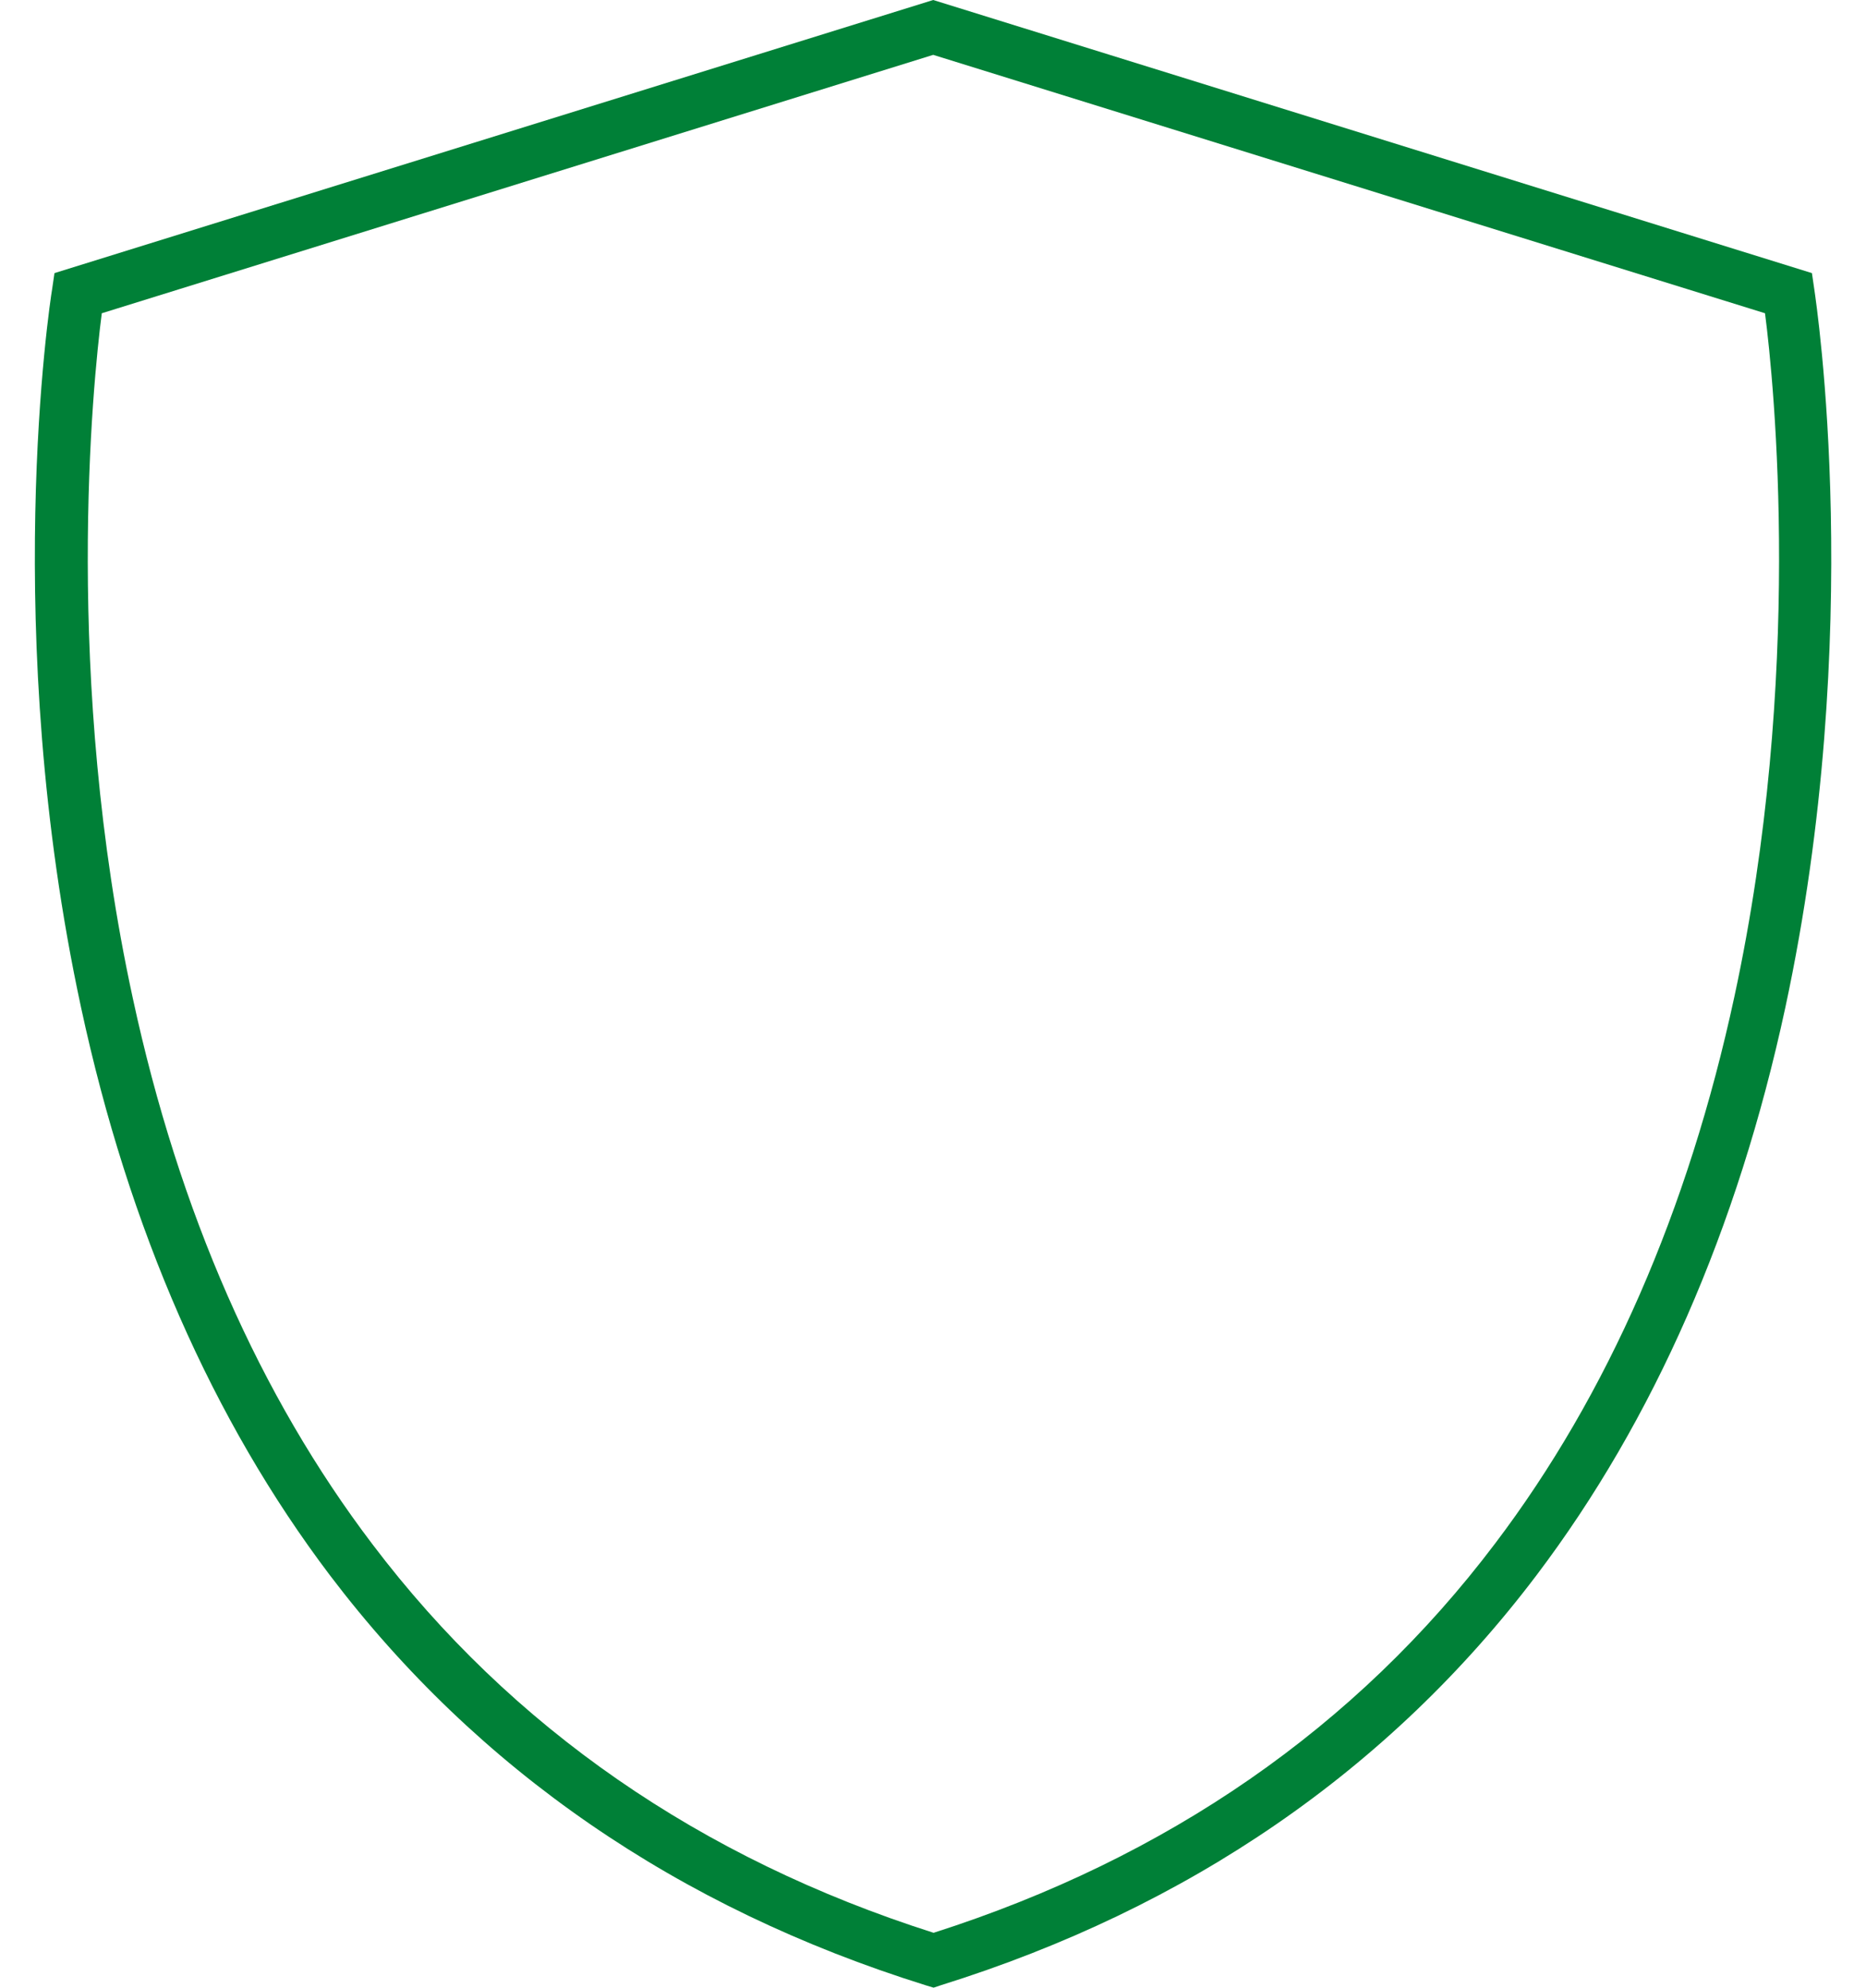 <?xml version="1.0" encoding="UTF-8" standalone="no"?><svg xmlns="http://www.w3.org/2000/svg" xmlns:xlink="http://www.w3.org/1999/xlink" fill="#000000" height="500" preserveAspectRatio="xMidYMid meet" version="1" viewBox="14.1 -0.6 469.3 500.0" width="469.3" zoomAndPan="magnify"><g><g id="change1_1"><path d="M248.9,499.4l-2-0.6c-62.4-19.5-112.7-54.2-149.8-103.1c-29.5-39-50.6-87.1-62.6-142.8 c-20.4-94.5-7.9-177.2-7.3-180.7l0.6-4.1l221-68.7l221,68.7l0.6,4.1c0.5,3.5,13,86.2-7.3,180.7c-12,55.7-33.1,103.8-62.6,142.8 c-37,48.9-87.4,83.6-149.8,103.1L248.9,499.4z M39.7,78.2C37.4,96,30,169.8,47.5,250.5c11.6,53.8,31.9,100,60.3,137.4 c34.9,46.1,82.4,79,141.1,97.7c58.8-18.8,106.3-51.7,141.2-97.9c28.4-37.5,48.6-83.8,60.2-137.6c17.4-80.6,10-154.2,7.7-171.9 l-209.2-65L39.7,78.2z" fill="#008037"/></g></g></svg>